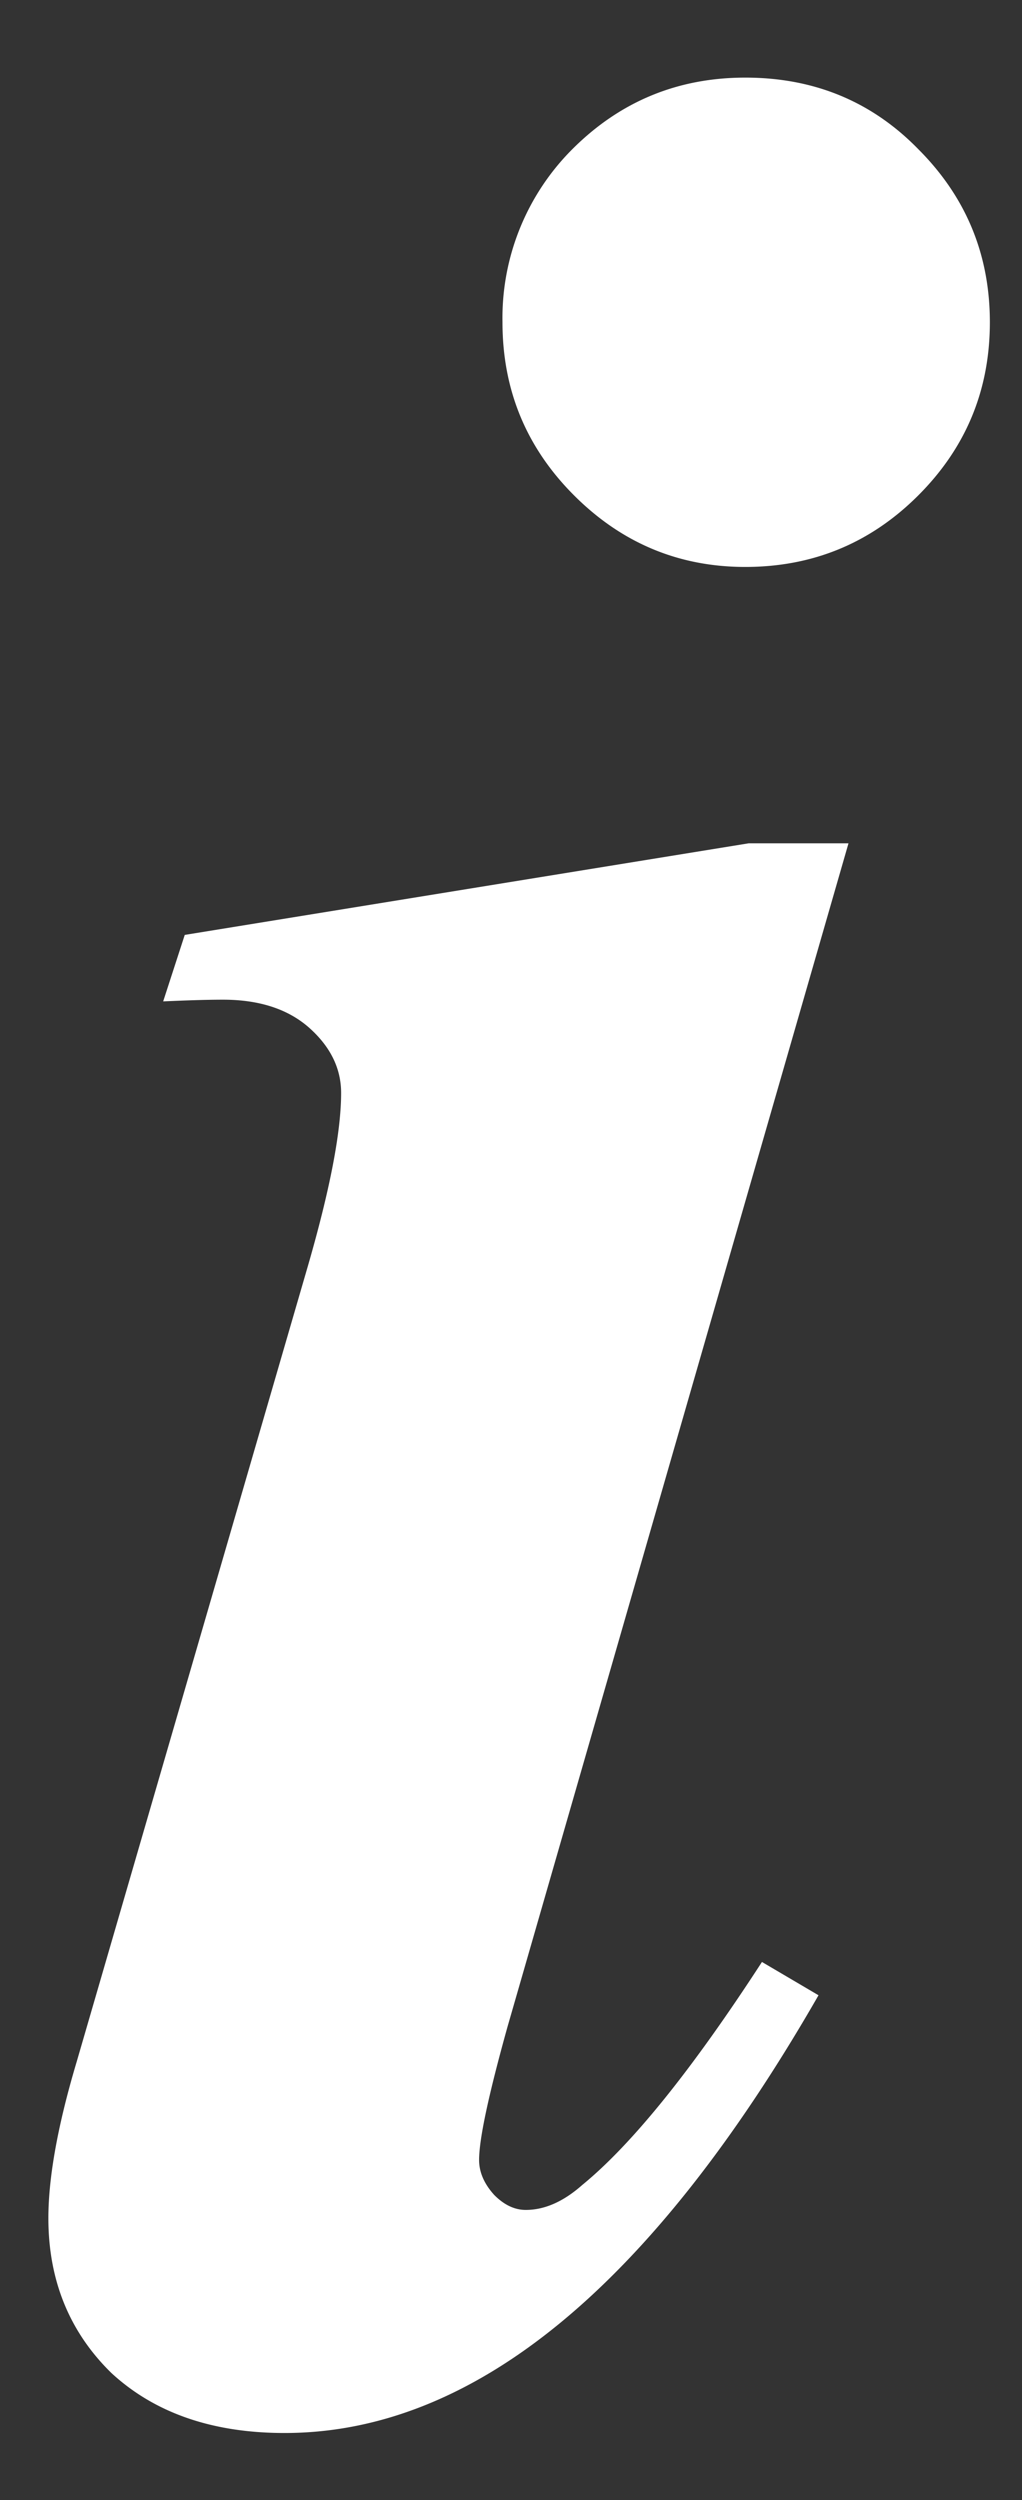 <svg xmlns="http://www.w3.org/2000/svg" width="9" height="22" fill="none"><rect width="100%" height="100%" fill="#333333" stroke="none"/><path fill="#fff" d="M6.563.683c.606 0 1.114.21 1.524.63.42.42.63.927.63 1.523 0 .596-.21 1.103-.63 1.523-.42.42-.928.63-1.524.63-.585 0-1.088-.21-1.508-.63-.42-.42-.63-.927-.63-1.523a2.1 2.1 0 0 1 .615-1.523c.42-.42.928-.63 1.523-.63Zm.909 6.738L4.469 17.836c-.166.596-.25.986-.25 1.172 0 .107.045.21.133.307.087.088.18.132.278.132.166 0 .332-.073.498-.22.44-.36.967-1.015 1.582-1.962l.498.293c-1.475 2.568-3.042 3.852-4.702 3.852-.635 0-1.143-.176-1.524-.527-.37-.361-.556-.816-.556-1.363 0-.36.083-.82.249-1.376l2.036-7.002c.195-.674.293-1.182.293-1.524 0-.215-.093-.405-.278-.571-.186-.166-.44-.25-.762-.25-.147 0-.322.006-.527.015l.19-.585 4.966-.806h.879Z"/></svg>